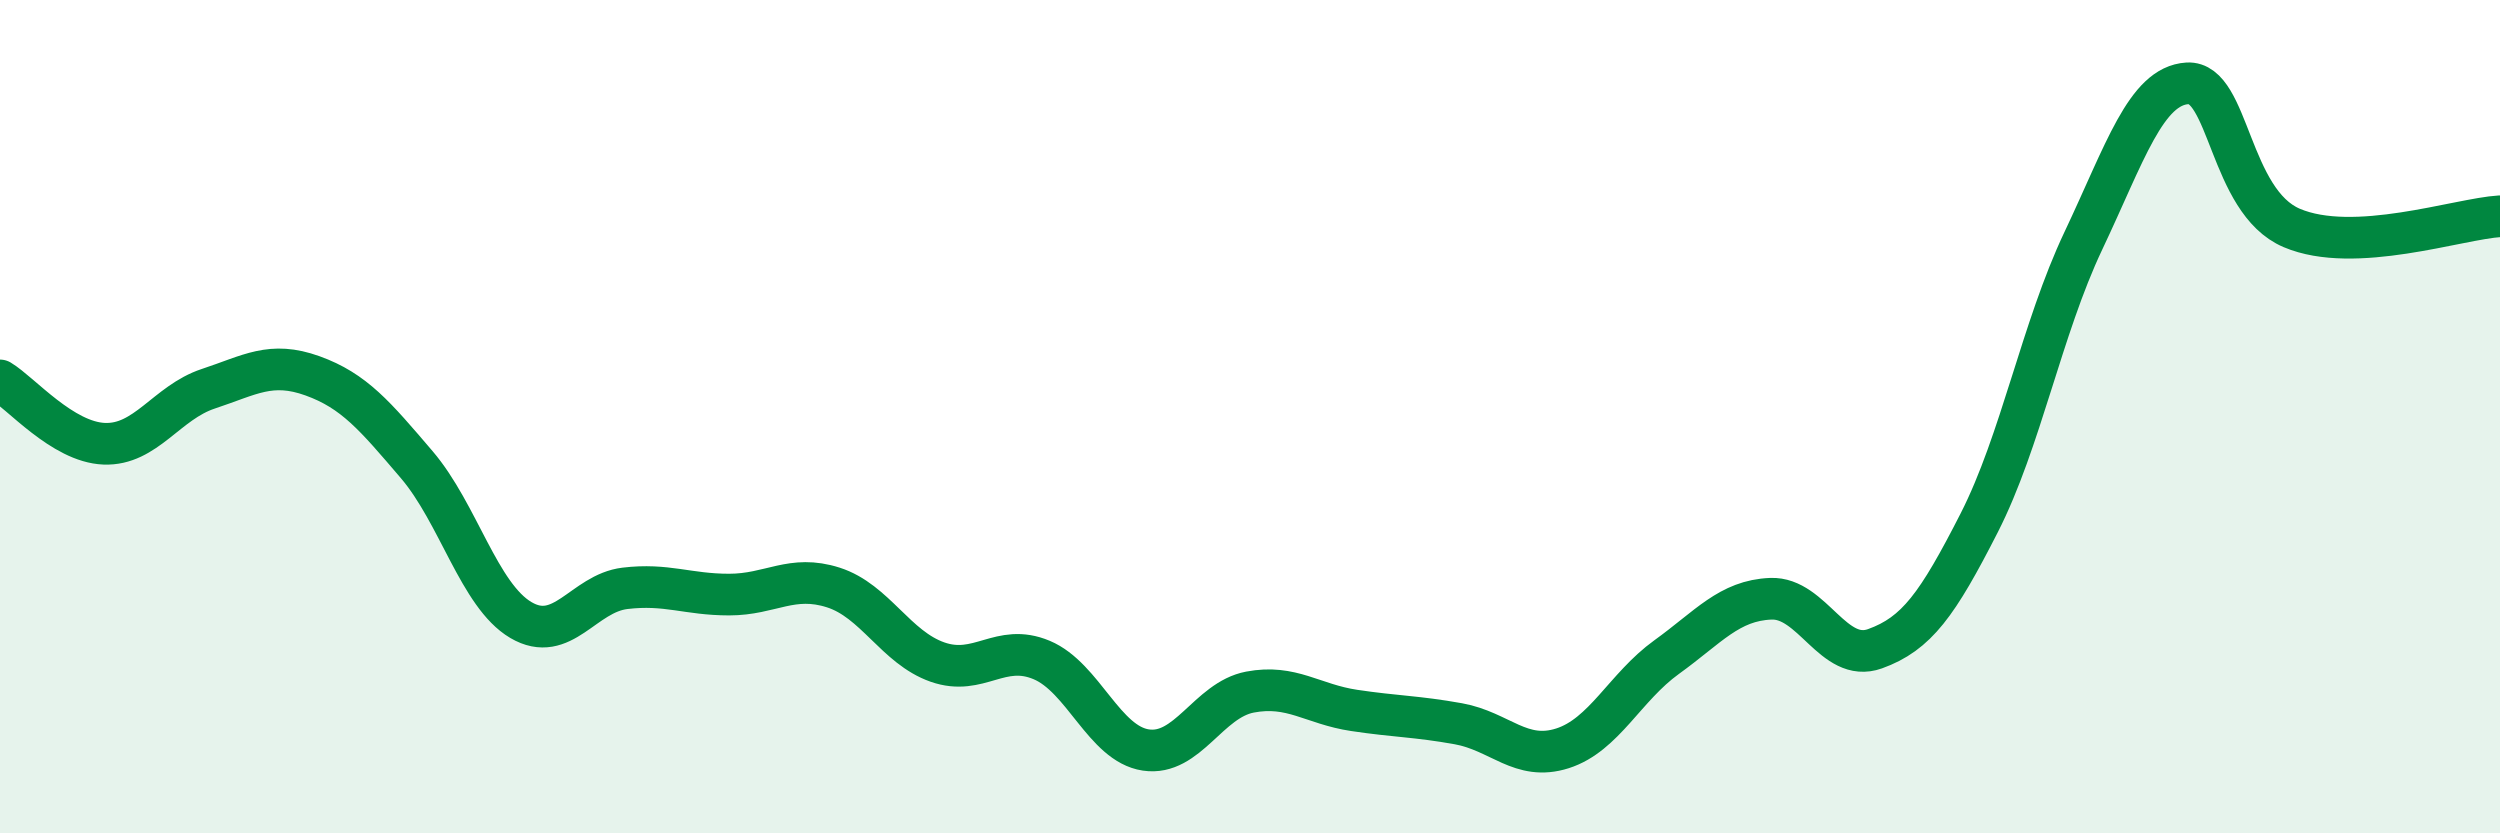 
    <svg width="60" height="20" viewBox="0 0 60 20" xmlns="http://www.w3.org/2000/svg">
      <path
        d="M 0,9.13 C 0.5,9.43 1.5,10.61 2.5,10.65 C 3.5,10.69 4,9.66 5,9.33 C 6,9 6.5,8.66 7.5,9.02 C 8.5,9.38 9,9.98 10,11.15 C 11,12.32 11.5,14.29 12.5,14.88 C 13.5,15.47 14,14.24 15,14.12 C 16,14 16.5,14.27 17.5,14.27 C 18.5,14.27 19,13.78 20,14.1 C 21,14.42 21.5,15.54 22.5,15.89 C 23.5,16.24 24,15.42 25,15.84 C 26,16.26 26.5,17.85 27.5,18 C 28.5,18.15 29,16.8 30,16.61 C 31,16.42 31.5,16.9 32.5,17.05 C 33.5,17.2 34,17.19 35,17.37 C 36,17.55 36.5,18.28 37.5,17.96 C 38.5,17.64 39,16.49 40,15.77 C 41,15.05 41.5,14.41 42.5,14.37 C 43.5,14.33 44,15.93 45,15.57 C 46,15.21 46.5,14.51 47.5,12.55 C 48.5,10.59 49,7.89 50,5.78 C 51,3.67 51.5,2.06 52.5,2 C 53.5,1.94 53.5,4.83 55,5.47 C 56.5,6.11 59,5.25 60,5.19L60 20L0 20Z"
        fill="#008740"
        opacity="0.1"
        stroke-linecap="round"
        stroke-linejoin="round"
      />
      <path
        d="M 0,9.13 C 0.5,9.43 1.5,10.61 2.5,10.65 C 3.5,10.69 4,9.66 5,9.33 C 6,9 6.5,8.66 7.5,9.02 C 8.5,9.38 9,9.98 10,11.15 C 11,12.32 11.5,14.29 12.5,14.88 C 13.5,15.47 14,14.24 15,14.12 C 16,14 16.5,14.27 17.5,14.27 C 18.5,14.27 19,13.78 20,14.1 C 21,14.42 21.5,15.54 22.5,15.89 C 23.5,16.24 24,15.42 25,15.84 C 26,16.26 26.5,17.85 27.5,18 C 28.5,18.15 29,16.8 30,16.61 C 31,16.42 31.5,16.9 32.5,17.05 C 33.5,17.2 34,17.19 35,17.37 C 36,17.55 36.5,18.28 37.5,17.96 C 38.5,17.64 39,16.49 40,15.77 C 41,15.05 41.5,14.41 42.5,14.37 C 43.5,14.33 44,15.93 45,15.57 C 46,15.21 46.5,14.51 47.5,12.55 C 48.5,10.59 49,7.89 50,5.78 C 51,3.67 51.5,2.06 52.5,2 C 53.5,1.94 53.5,4.83 55,5.47 C 56.5,6.11 59,5.25 60,5.19"
        stroke="#008740"
        stroke-width="1"
        fill="none"
        stroke-linecap="round"
        stroke-linejoin="round"
      />
    </svg>
  